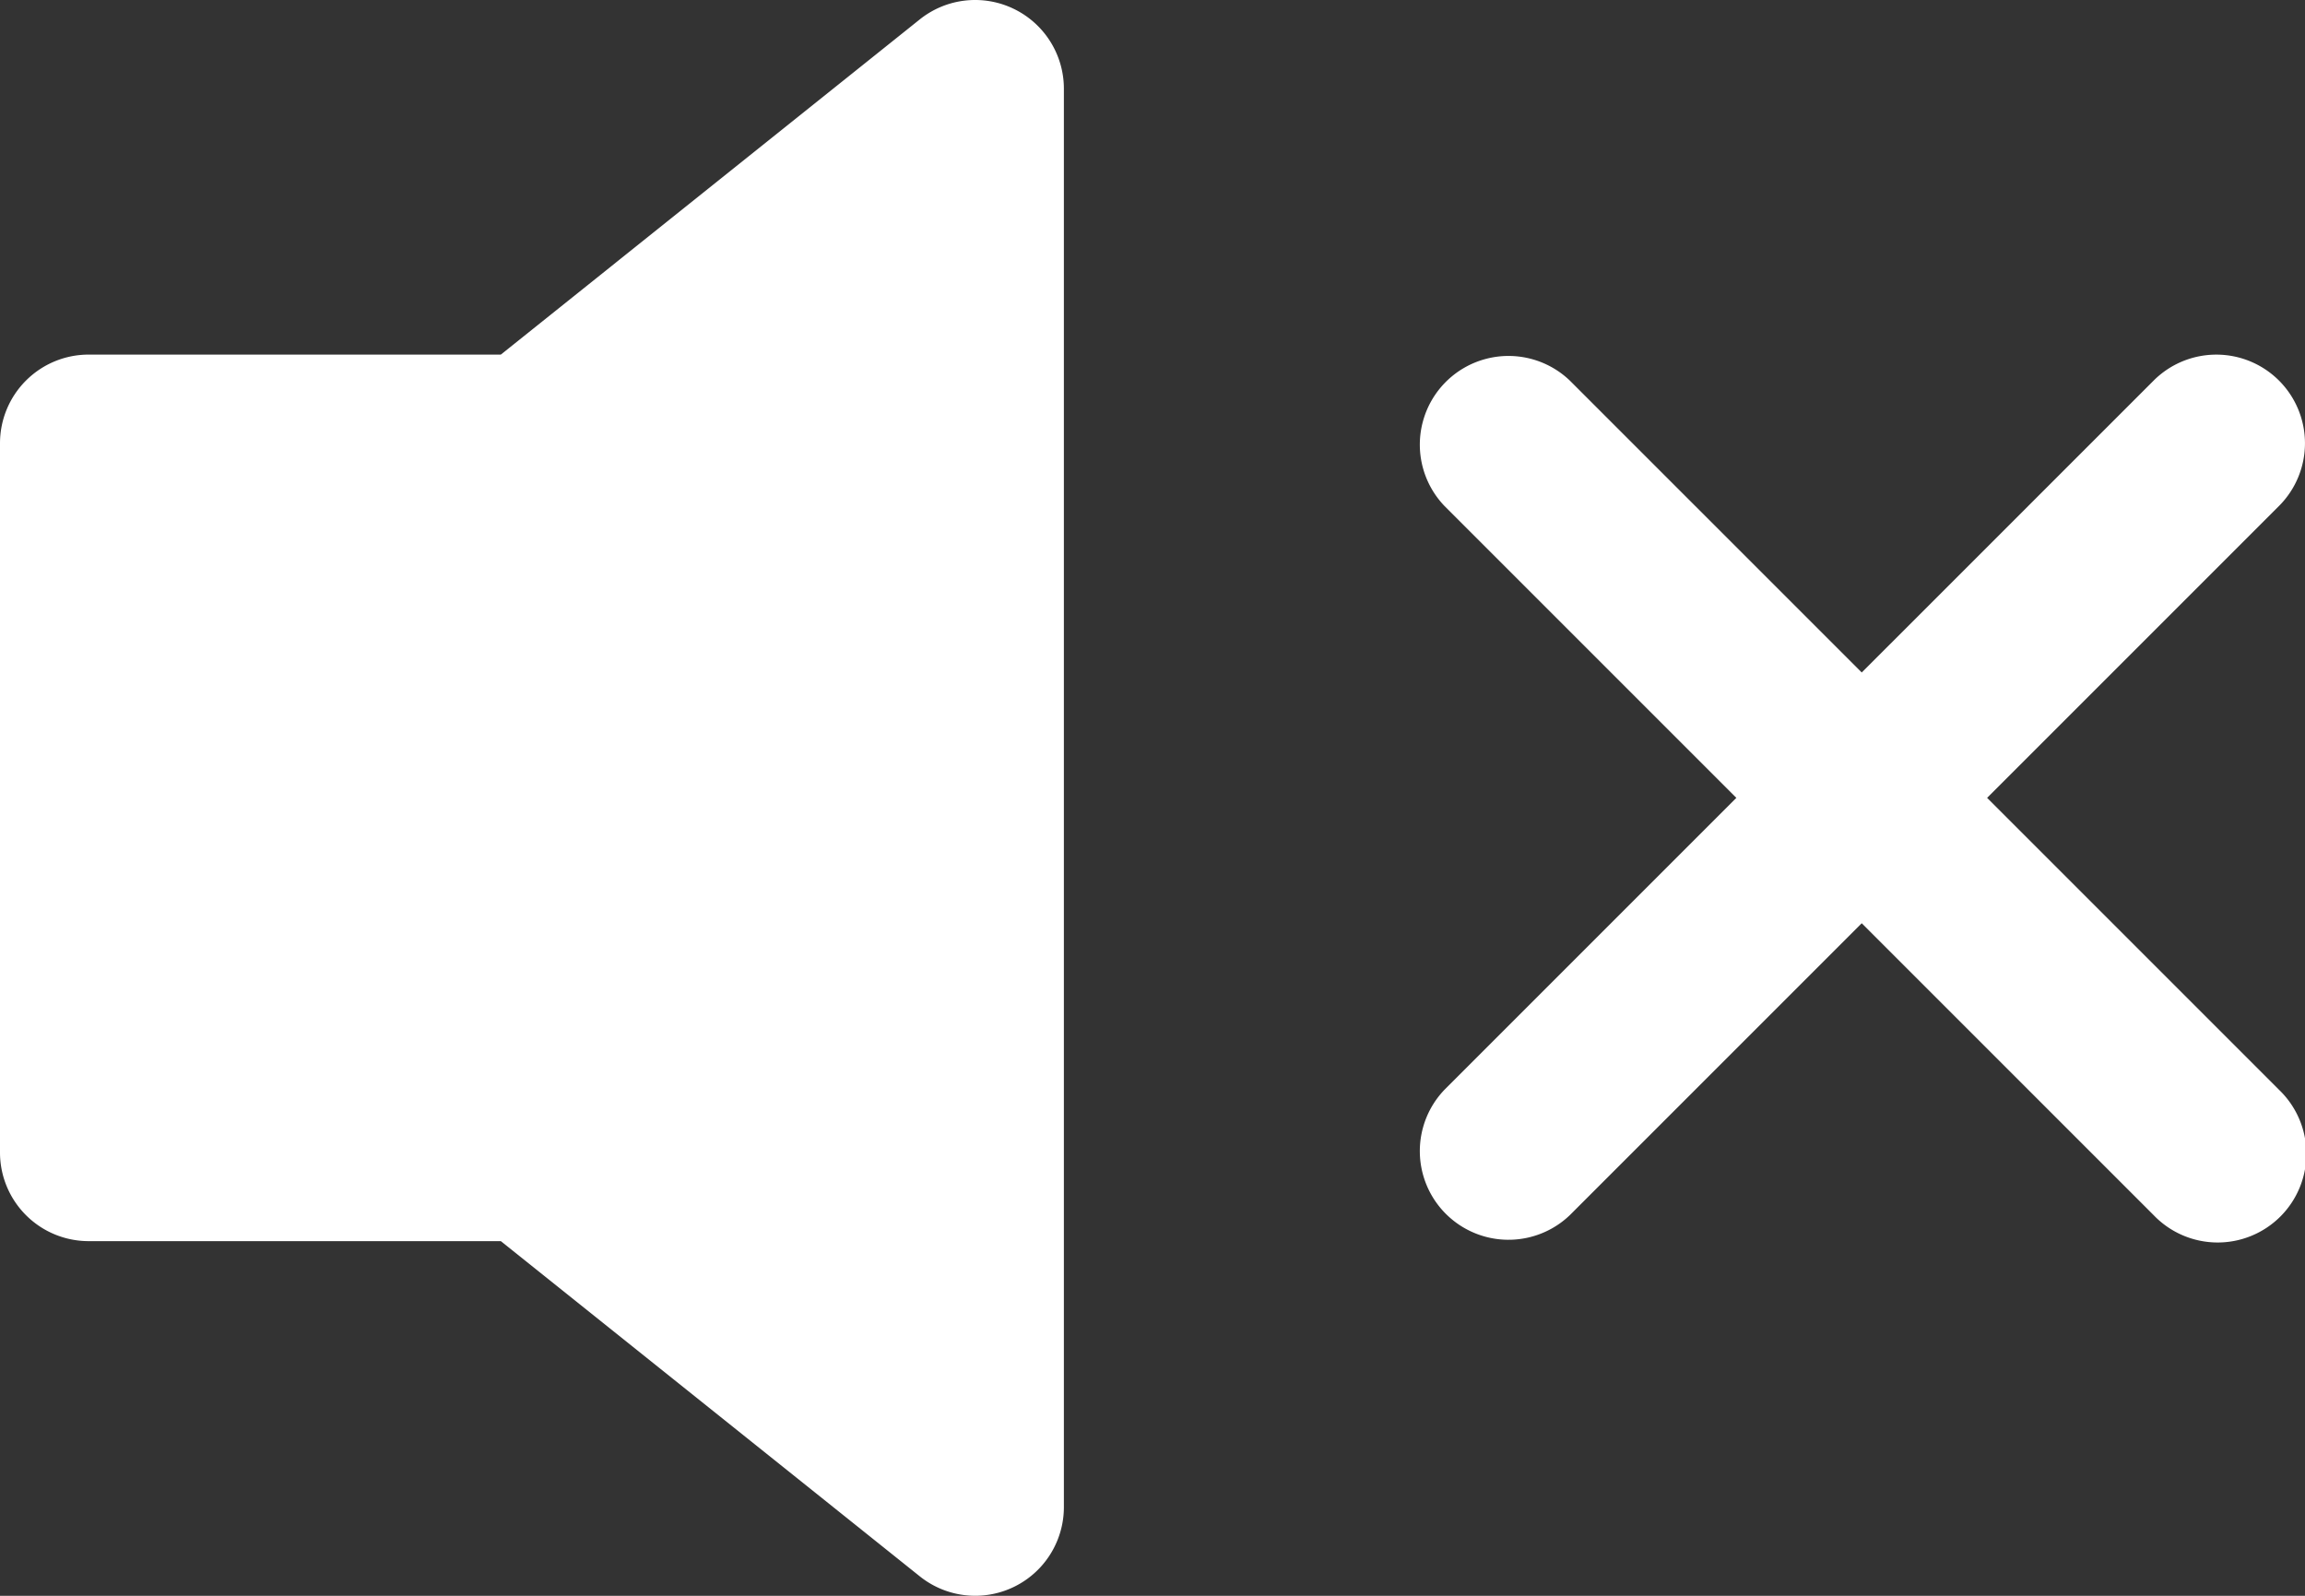 <svg xmlns="http://www.w3.org/2000/svg" width="20.223" height="14.001" viewBox="0 0 20.223 14.001">
  <rect x="0" y="0" width="20.223" height="14.001" fill="#333333" stroke="none"/>
  <g id="volume-mute-fill" transform="translate(-1 -3.5)">
    <path id="Path_524" data-name="Path 524" d="M9.893,3.577a.778.778,0,0,1,.441.7V16.723a.778.778,0,0,1-1.264.607L5.394,14.389H1.778A.778.778,0,0,1,1,13.612V7.389a.778.778,0,0,1,.778-.778H5.394L9.07,3.67A.778.778,0,0,1,9.893,3.577Z" fill="#fff"/>
    <path id="Path_525" data-name="Path 525" d="M16.55,5.728a.778.778,0,0,1,0,1.1L13.989,9.389,16.55,11.95a.778.778,0,1,1-1.1,1.1l-2.561-2.561L10.328,13.05a.778.778,0,0,1-1.1-1.1l2.561-2.561L9.228,6.828a.778.778,0,0,1,1.1-1.1l2.561,2.561L15.45,5.728A.778.778,0,0,1,16.55,5.728Z" transform="translate(4.445 1.111)" fill="#fff"/>
  </g>
</svg>
